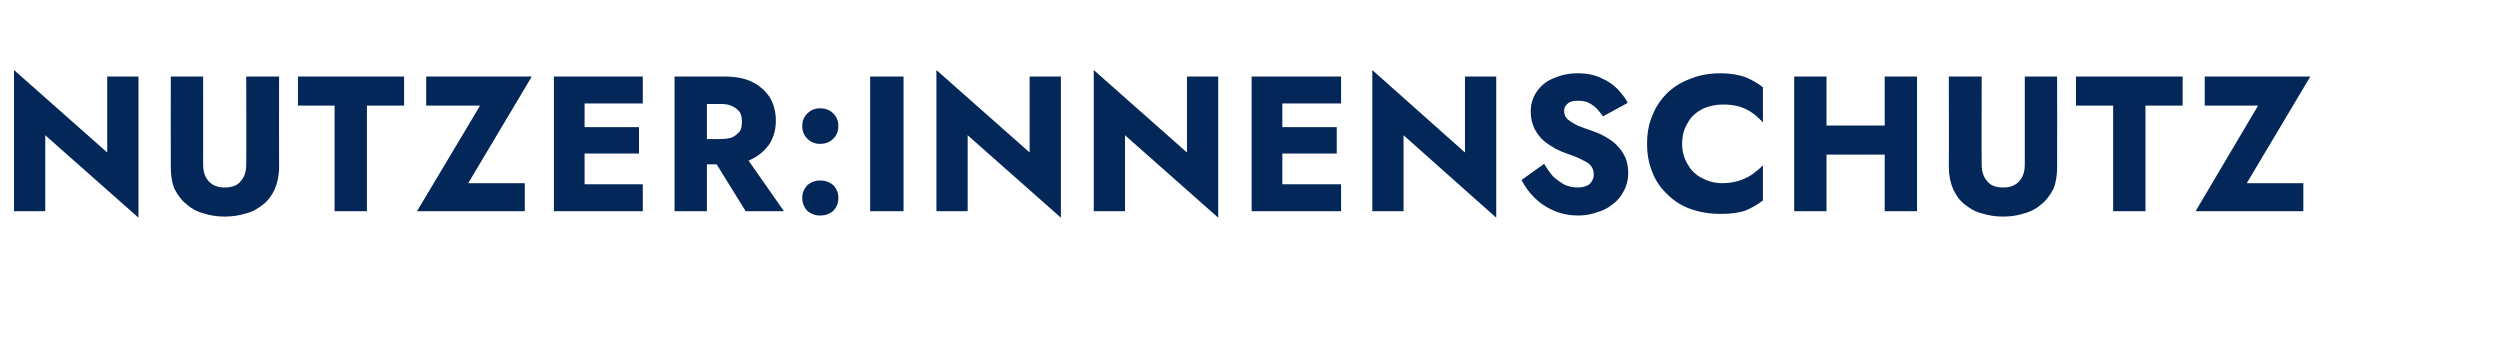 <?xml version="1.0" standalone="no"?><!DOCTYPE svg PUBLIC "-//W3C//DTD SVG 1.1//EN" "http://www.w3.org/Graphics/SVG/1.1/DTD/svg11.dtd"><svg xmlns="http://www.w3.org/2000/svg" version="1.1" width="464px" height="66.4px" viewBox="0 -1 464 66.4" style="top:-1px">  <desc>NUTZER:INNENSCHUTZ</desc>  <defs/>  <g id="Polygon1148066">    <path d="M 19.9 13.2 L 19.9 27.3 L 2.6 12 L 2.6 38.2 L 8.4 38.2 L 8.4 24.1 L 25.7 39.4 L 25.7 13.2 L 19.9 13.2 Z M 31.7 13.2 C 31.7 13.2 31.68 29.97 31.7 30 C 31.7 31.5 31.9 32.9 32.4 34.1 C 33 35.2 33.7 36.2 34.6 36.9 C 35.5 37.7 36.6 38.3 37.8 38.6 C 39 39 40.3 39.2 41.7 39.2 C 43.1 39.2 44.4 39 45.7 38.6 C 46.9 38.3 47.9 37.7 48.9 36.9 C 49.8 36.2 50.5 35.2 51 34.1 C 51.5 32.9 51.8 31.5 51.8 30 C 51.77 29.97 51.8 13.2 51.8 13.2 L 45.7 13.2 C 45.7 13.2 45.74 29.54 45.7 29.5 C 45.7 30.8 45.4 31.8 44.7 32.6 C 44.1 33.4 43.1 33.8 41.7 33.8 C 40.4 33.8 39.4 33.4 38.7 32.6 C 38 31.8 37.7 30.8 37.7 29.5 C 37.71 29.54 37.7 13.2 37.7 13.2 L 31.7 13.2 Z M 55.3 18.6 L 62.1 18.6 L 62.1 38.2 L 68.1 38.2 L 68.1 18.6 L 75 18.6 L 75 13.2 L 55.3 13.2 L 55.3 18.6 Z M 79.1 18.6 L 89.1 18.6 L 77.4 38.2 L 97.4 38.2 L 97.4 33 L 86.9 33 L 98.7 13.2 L 79.1 13.2 L 79.1 18.6 Z M 106.7 38.2 L 119.3 38.2 L 119.3 33.2 L 106.7 33.2 L 106.7 38.2 Z M 106.7 18.2 L 119.3 18.2 L 119.3 13.2 L 106.7 13.2 L 106.7 18.2 Z M 106.7 27.5 L 118.6 27.5 L 118.6 22.6 L 106.7 22.6 L 106.7 27.5 Z M 102.8 13.2 L 102.8 38.2 L 108.5 38.2 L 108.5 13.2 L 102.8 13.2 Z M 131.4 26.9 L 138.4 38.2 L 145.5 38.2 L 137.6 26.9 L 131.4 26.9 Z M 125.2 13.2 L 125.2 38.2 L 131.2 38.2 L 131.2 13.2 L 125.2 13.2 Z M 128.9 18.3 C 128.9 18.3 133.83 18.3 133.8 18.3 C 134.6 18.3 135.3 18.4 135.9 18.7 C 136.5 19 136.9 19.3 137.3 19.8 C 137.6 20.3 137.7 20.9 137.7 21.6 C 137.7 22.3 137.6 22.9 137.3 23.4 C 136.9 23.8 136.5 24.2 135.9 24.5 C 135.3 24.7 134.6 24.8 133.8 24.8 C 133.83 24.83 128.9 24.8 128.9 24.8 L 128.9 29.5 C 128.9 29.5 134.26 29.51 134.3 29.5 C 136.4 29.5 138.2 29.2 139.6 28.5 C 141 27.8 142.1 26.8 142.9 25.6 C 143.6 24.4 144 23 144 21.4 C 144 19.8 143.6 18.3 142.9 17.1 C 142.1 15.9 141 14.9 139.6 14.2 C 138.2 13.5 136.4 13.2 134.3 13.2 C 134.26 13.2 128.9 13.2 128.9 13.2 L 128.9 18.3 Z M 148.9 35.7 C 148.9 36.7 149.2 37.4 149.8 38.1 C 150.5 38.7 151.3 39 152.2 39 C 153.2 39 154 38.7 154.7 38.1 C 155.3 37.4 155.6 36.7 155.6 35.7 C 155.6 34.8 155.3 34.1 154.7 33.4 C 154 32.8 153.2 32.5 152.2 32.5 C 151.3 32.5 150.5 32.8 149.8 33.4 C 149.2 34.1 148.9 34.8 148.9 35.7 Z M 148.9 22.4 C 148.9 23.3 149.2 24.1 149.8 24.7 C 150.5 25.4 151.3 25.7 152.2 25.7 C 153.2 25.7 154 25.4 154.7 24.7 C 155.3 24.1 155.6 23.3 155.6 22.4 C 155.6 21.5 155.3 20.7 154.7 20.1 C 154 19.4 153.2 19.1 152.2 19.1 C 151.3 19.1 150.5 19.4 149.8 20.1 C 149.2 20.7 148.9 21.5 148.9 22.4 Z M 161.5 13.2 L 161.5 38.2 L 167.7 38.2 L 167.7 13.2 L 161.5 13.2 Z M 191.1 13.2 L 191.1 27.3 L 173.8 12 L 173.8 38.2 L 179.6 38.2 L 179.6 24.1 L 196.9 39.4 L 196.9 13.2 L 191.1 13.2 Z M 220.3 13.2 L 220.3 27.3 L 203 12 L 203 38.2 L 208.8 38.2 L 208.8 24.1 L 226.1 39.4 L 226.1 13.2 L 220.3 13.2 Z M 236.3 38.2 L 248.9 38.2 L 248.9 33.2 L 236.3 33.2 L 236.3 38.2 Z M 236.3 18.2 L 248.9 18.2 L 248.9 13.2 L 236.3 13.2 L 236.3 18.2 Z M 236.3 27.5 L 248.1 27.5 L 248.1 22.6 L 236.3 22.6 L 236.3 27.5 Z M 232.3 13.2 L 232.3 38.2 L 238 38.2 L 238 13.2 L 232.3 13.2 Z M 271.9 13.2 L 271.9 27.3 L 254.7 12 L 254.7 38.2 L 260.5 38.2 L 260.5 24.1 L 277.7 39.4 L 277.7 13.2 L 271.9 13.2 Z M 286.6 29.4 C 286.6 29.4 282.4 32.4 282.4 32.4 C 283 33.6 283.8 34.7 284.8 35.7 C 285.8 36.7 287 37.5 288.4 38.1 C 289.8 38.7 291.3 39 293 39 C 294.1 39 295.3 38.8 296.4 38.4 C 297.5 38.1 298.5 37.6 299.3 36.9 C 300.2 36.3 300.9 35.4 301.4 34.4 C 301.9 33.5 302.2 32.3 302.2 31.1 C 302.2 30 302 29.1 301.7 28.3 C 301.3 27.5 300.9 26.8 300.3 26.2 C 299.7 25.5 299 25 298.3 24.6 C 297.5 24.1 296.7 23.7 295.8 23.4 C 294.6 23 293.6 22.6 292.8 22.3 C 292 21.9 291.4 21.5 290.9 21.1 C 290.5 20.7 290.3 20.2 290.3 19.6 C 290.3 19 290.5 18.6 291 18.2 C 291.4 17.8 292.1 17.7 292.9 17.7 C 293.6 17.7 294.2 17.8 294.7 18 C 295.3 18.3 295.8 18.6 296.3 19.1 C 296.7 19.5 297.1 20 297.5 20.6 C 297.5 20.6 302.1 18.1 302.1 18.1 C 301.7 17.2 301 16.4 300.2 15.5 C 299.4 14.7 298.4 14 297.2 13.5 C 296 12.9 294.5 12.6 292.8 12.6 C 291.2 12.6 289.8 12.9 288.4 13.5 C 287.1 14 286.1 14.8 285.3 15.9 C 284.5 17 284.1 18.3 284.1 19.7 C 284.1 21 284.4 22 284.8 22.9 C 285.3 23.8 285.8 24.5 286.5 25.1 C 287.2 25.7 288 26.2 288.7 26.6 C 289.5 27 290.2 27.3 290.8 27.5 C 292 27.9 293 28.3 293.7 28.7 C 294.4 29 295 29.4 295.3 29.8 C 295.6 30.2 295.8 30.7 295.8 31.4 C 295.8 32.1 295.5 32.7 295 33.2 C 294.4 33.6 293.7 33.8 292.8 33.8 C 291.9 33.8 291.2 33.6 290.4 33.3 C 289.7 32.9 289 32.4 288.3 31.8 C 287.7 31.1 287.1 30.3 286.6 29.4 Z M 312.2 25.7 C 312.2 24.1 312.6 22.8 313.3 21.7 C 313.9 20.6 314.9 19.8 316 19.2 C 317.1 18.7 318.4 18.4 319.7 18.4 C 320.9 18.4 321.9 18.5 322.9 18.8 C 323.8 19.1 324.6 19.5 325.3 20 C 326 20.5 326.6 21.1 327.2 21.7 C 327.2 21.7 327.2 15.2 327.2 15.2 C 326.2 14.4 325.1 13.8 323.9 13.3 C 322.7 12.9 321.2 12.6 319.4 12.6 C 317.4 12.6 315.5 12.9 313.8 13.6 C 312.1 14.2 310.7 15.1 309.5 16.2 C 308.3 17.4 307.3 18.8 306.7 20.4 C 306 22 305.7 23.7 305.7 25.7 C 305.7 27.6 306 29.4 306.7 31 C 307.3 32.6 308.3 34 309.5 35.1 C 310.7 36.3 312.1 37.2 313.8 37.8 C 315.5 38.4 317.4 38.7 319.4 38.7 C 321.2 38.7 322.7 38.5 323.9 38.1 C 325.1 37.6 326.2 37 327.2 36.2 C 327.2 36.2 327.2 29.7 327.2 29.7 C 326.6 30.3 326 30.8 325.3 31.3 C 324.6 31.8 323.8 32.2 322.9 32.5 C 321.9 32.8 320.9 33 319.7 33 C 318.4 33 317.1 32.7 316 32.1 C 314.9 31.6 313.9 30.7 313.3 29.6 C 312.6 28.5 312.2 27.2 312.2 25.7 Z M 334.7 27.7 L 353.5 27.7 L 353.5 22.3 L 334.7 22.3 L 334.7 27.7 Z M 349.8 13.2 L 349.8 38.2 L 355.8 38.2 L 355.8 13.2 L 349.8 13.2 Z M 333 13.2 L 333 38.2 L 339 38.2 L 339 13.2 L 333 13.2 Z M 361.7 13.2 C 361.7 13.2 361.74 29.97 361.7 30 C 361.7 31.5 362 32.9 362.5 34.1 C 363 35.2 363.7 36.2 364.6 36.9 C 365.6 37.7 366.6 38.3 367.8 38.6 C 369.1 39 370.4 39.2 371.8 39.2 C 373.2 39.2 374.5 39 375.7 38.6 C 376.9 38.3 378 37.7 378.9 36.9 C 379.8 36.2 380.5 35.2 381.1 34.1 C 381.6 32.9 381.8 31.5 381.8 30 C 381.83 29.97 381.8 13.2 381.8 13.2 L 375.8 13.2 C 375.8 13.2 375.8 29.54 375.8 29.5 C 375.8 30.8 375.5 31.8 374.8 32.6 C 374.1 33.4 373.1 33.8 371.8 33.8 C 370.4 33.8 369.4 33.4 368.8 32.6 C 368.1 31.8 367.8 30.8 367.8 29.5 C 367.77 29.54 367.8 13.2 367.8 13.2 L 361.7 13.2 Z M 385.3 18.6 L 392.2 18.6 L 392.2 38.2 L 398.2 38.2 L 398.2 18.6 L 405.1 18.6 L 405.1 13.2 L 385.3 13.2 L 385.3 18.6 Z M 409.2 18.6 L 419.1 18.6 L 407.5 38.2 L 427.5 38.2 L 427.5 33 L 417 33 L 428.8 13.2 L 409.2 13.2 L 409.2 18.6 Z " stroke="none" fill="#022758"/>  </g></svg>